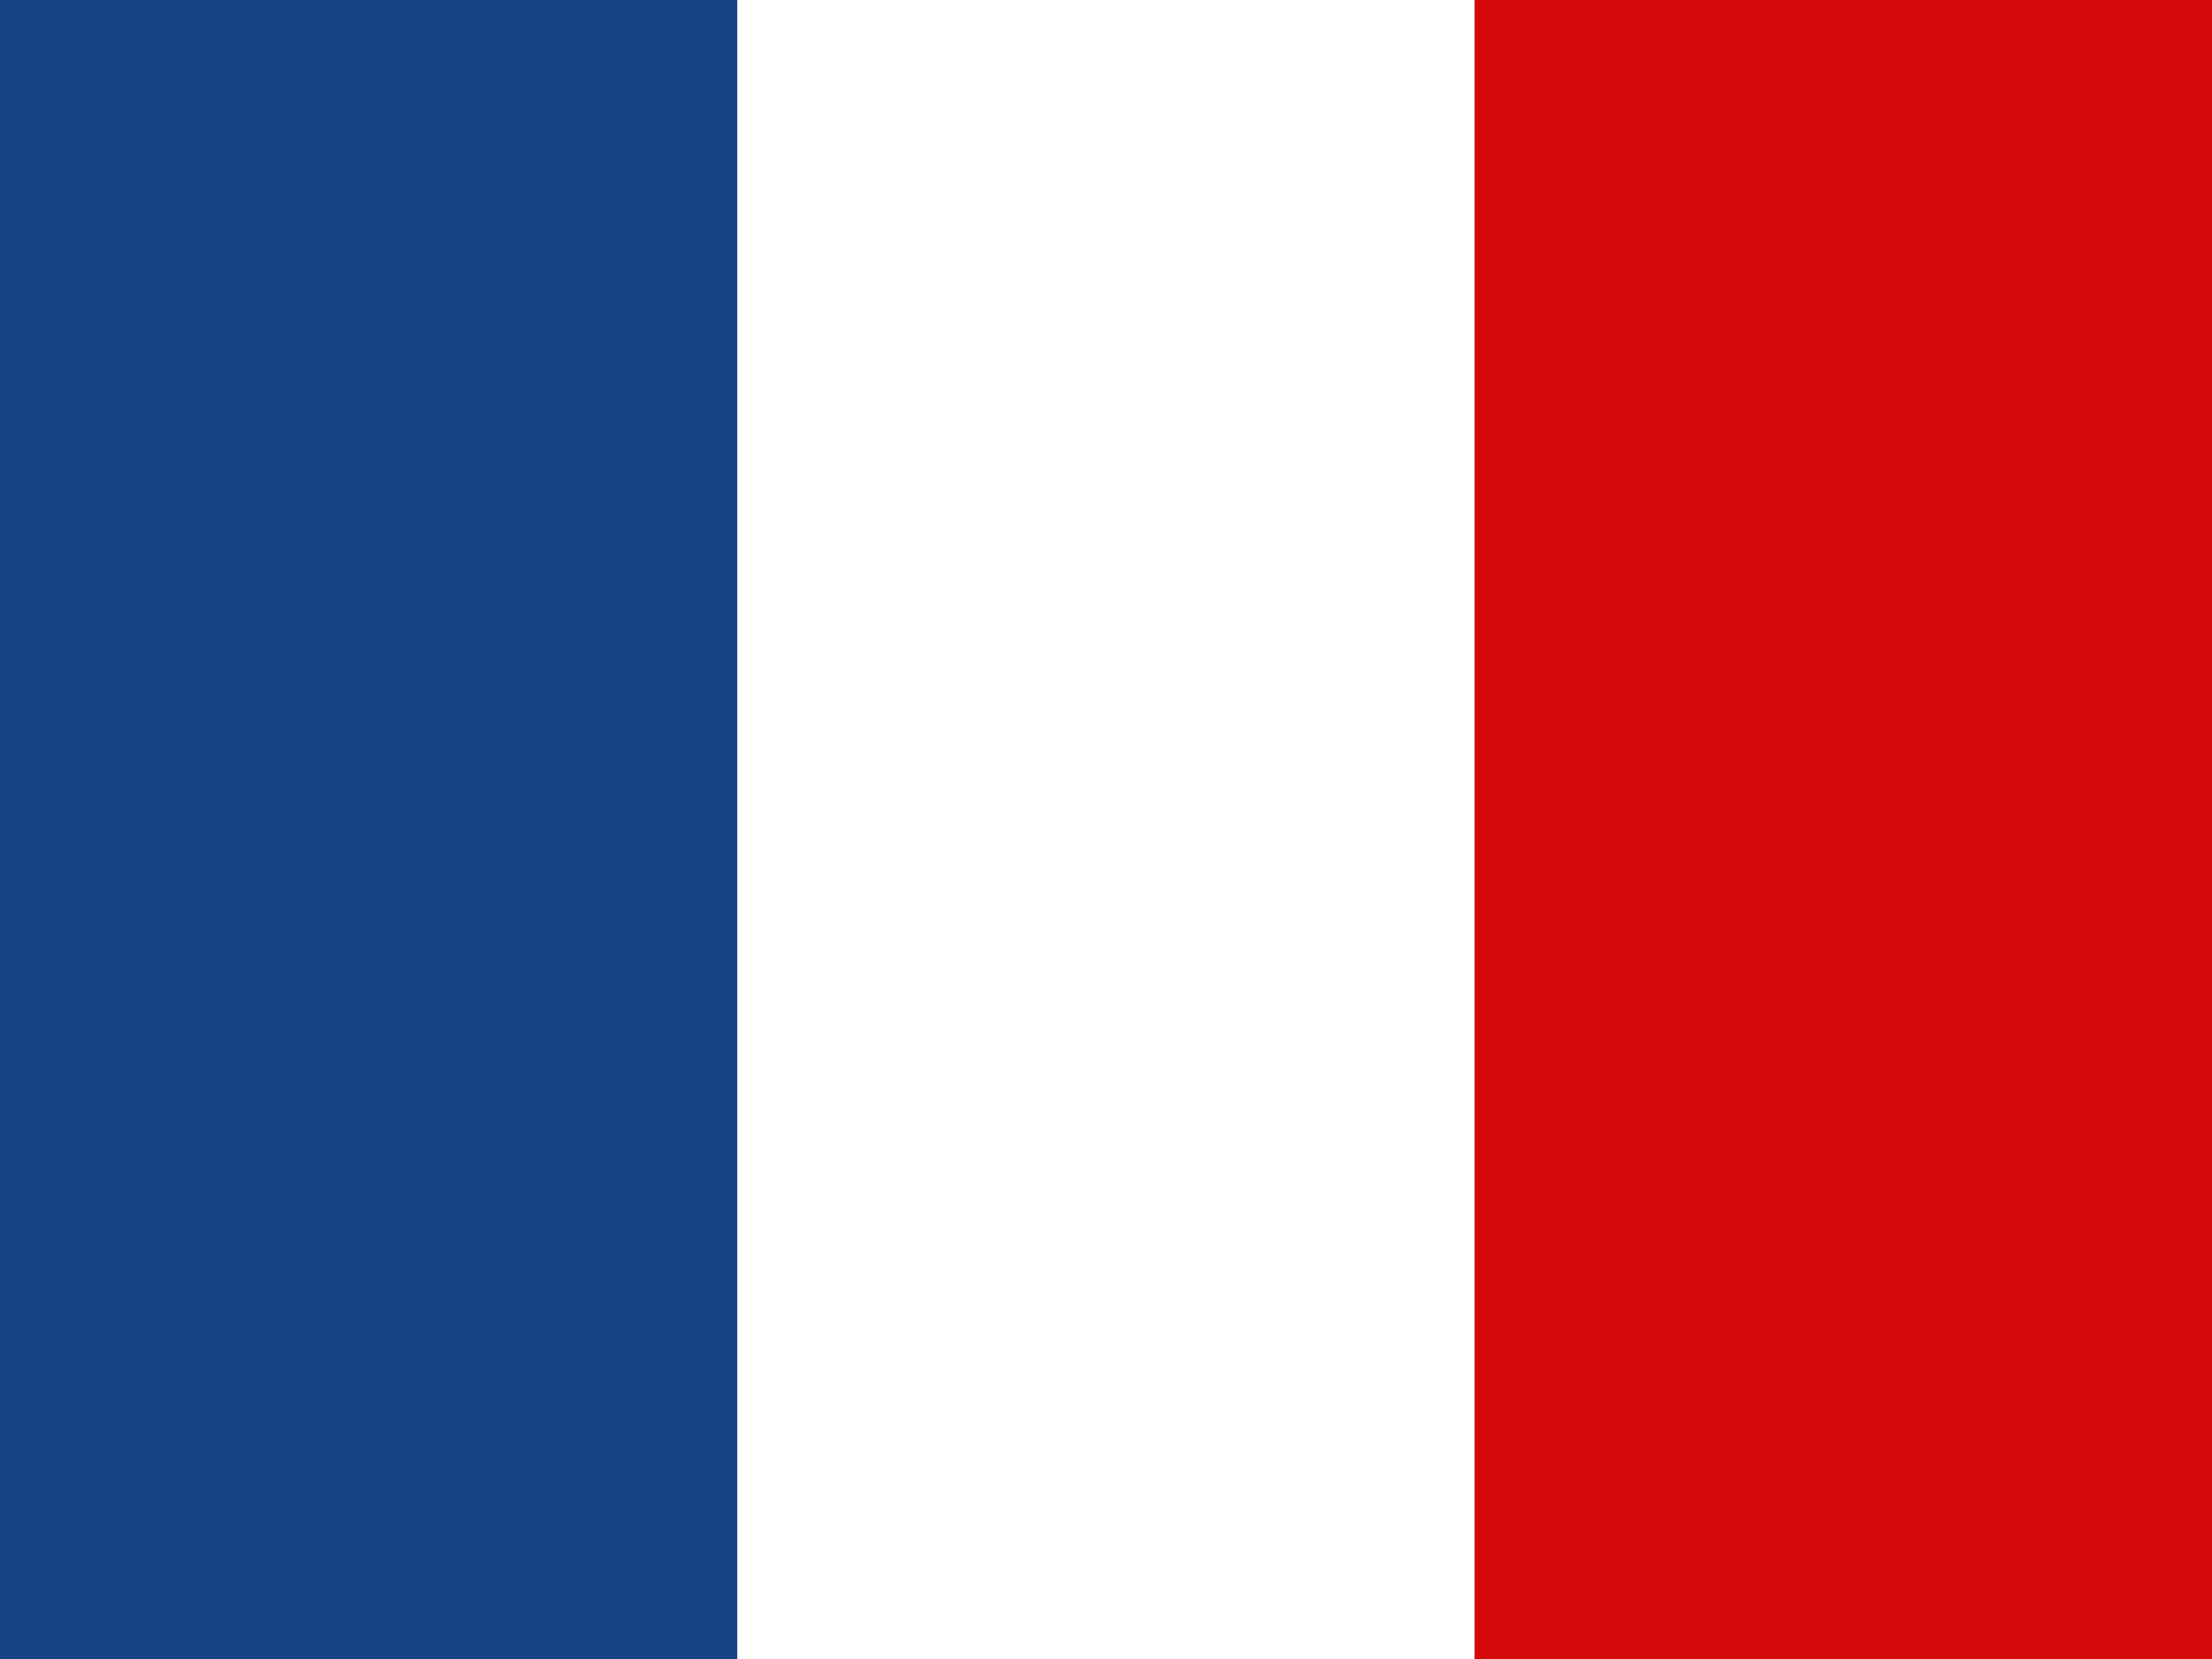 <svg width="12" height="9" viewBox="0 0 12 9" fill="none" xmlns="http://www.w3.org/2000/svg">
<rect x="0" y="0" width="12" height="9" fill="#808080" stroke="none"/>
<rect width="4" height="9" fill="#144284"/>
<rect x="4" width="4" height="9" fill="white"/>
<rect x="8" width="4" height="9" fill="#D50909"/>
</svg>
